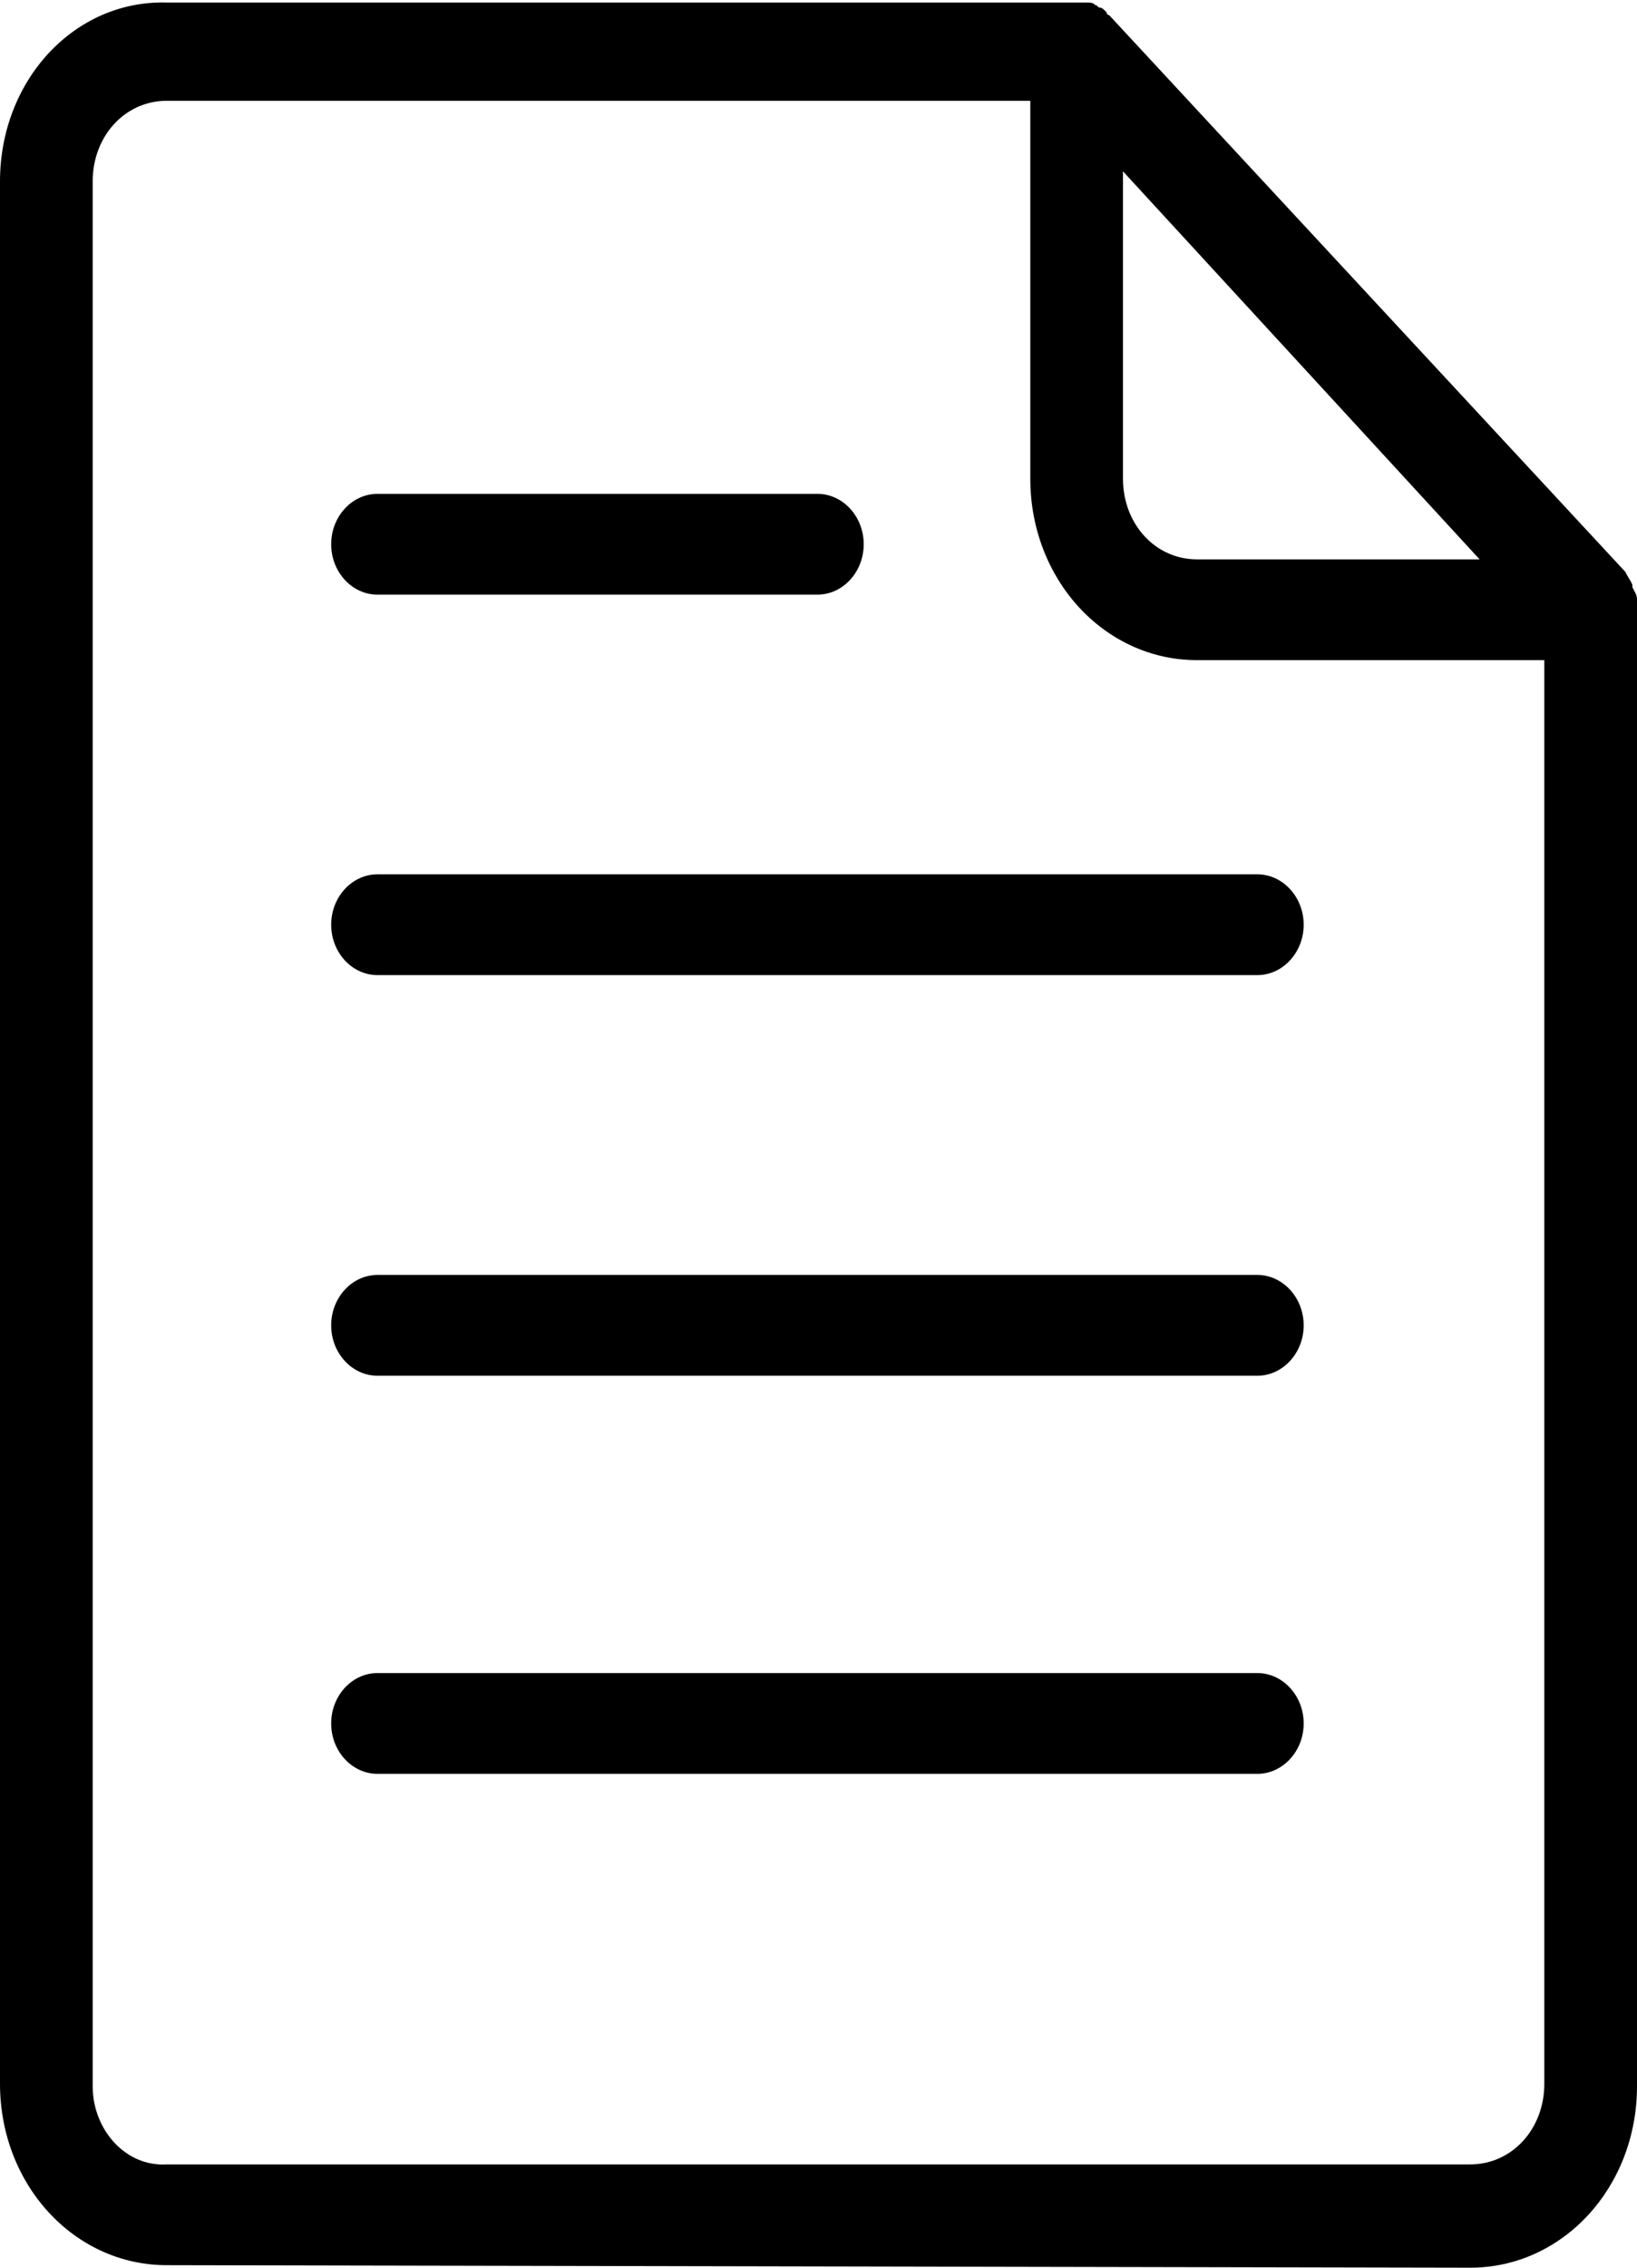<svg width="13" height="18" viewBox="0 0 13 18" fill="none" xmlns="http://www.w3.org/2000/svg">
<path d="M11.676 18C12.412 18 13 17.36 13 16.56V4.84C13 4.82 13 4.78 13 4.76C13 4.72 12.982 4.7 12.963 4.66V4.64C12.945 4.6 12.926 4.58 12.908 4.54L8.808 0.12C8.808 0.12 8.789 0.12 8.789 0.1C8.771 0.08 8.752 0.06 8.734 0.06C8.716 0.06 8.716 0.04 8.697 0.04C8.679 0.02 8.661 0.02 8.624 0.02C8.605 0.02 8.605 0.02 8.587 0.02C8.569 0.02 8.55 0.02 8.532 0.02H1.324C0.588 -1.24499e-05 0 0.64 0 1.44V16.54C0 17.34 0.588 17.98 1.324 17.98L11.676 18ZM8.918 1.36L11.75 4.44H9.506C9.175 4.44 8.918 4.16 8.918 3.8V1.36ZM0.736 16.56V1.44C0.736 1.08 0.993 0.8 1.324 0.8H8.182V3.8C8.182 4.6 8.771 5.24 9.506 5.24H12.264V16.54C12.264 16.9 12.007 17.18 11.676 17.18H1.324C0.993 17.2 0.736 16.9 0.736 16.56Z" fill="black"/>
<path d="M2.998 14.08H9.985C10.187 14.08 10.353 13.9 10.353 13.68C10.353 13.46 10.187 13.28 9.985 13.28H2.998C2.795 13.28 2.63 13.46 2.63 13.68C2.63 13.9 2.795 14.08 2.998 14.08Z" fill="black"/>
<path d="M2.998 10.92H9.985C10.187 10.92 10.353 10.74 10.353 10.52C10.353 10.3 10.187 10.12 9.985 10.12H2.998C2.795 10.12 2.63 10.3 2.63 10.52C2.63 10.74 2.795 10.92 2.998 10.92Z" fill="black"/>
<path d="M2.998 7.74H9.985C10.187 7.74 10.353 7.56 10.353 7.34C10.353 7.12 10.187 6.94 9.985 6.94H2.998C2.795 6.94 2.63 7.12 2.63 7.34C2.63 7.56 2.795 7.74 2.998 7.74Z" fill="black"/>
<path d="M2.998 4.72H6.491C6.694 4.72 6.859 4.54 6.859 4.32C6.859 4.1 6.694 3.92 6.491 3.92H2.998C2.795 3.92 2.63 4.1 2.63 4.32C2.63 4.54 2.795 4.72 2.998 4.72Z" fill="black"/>
</svg>
